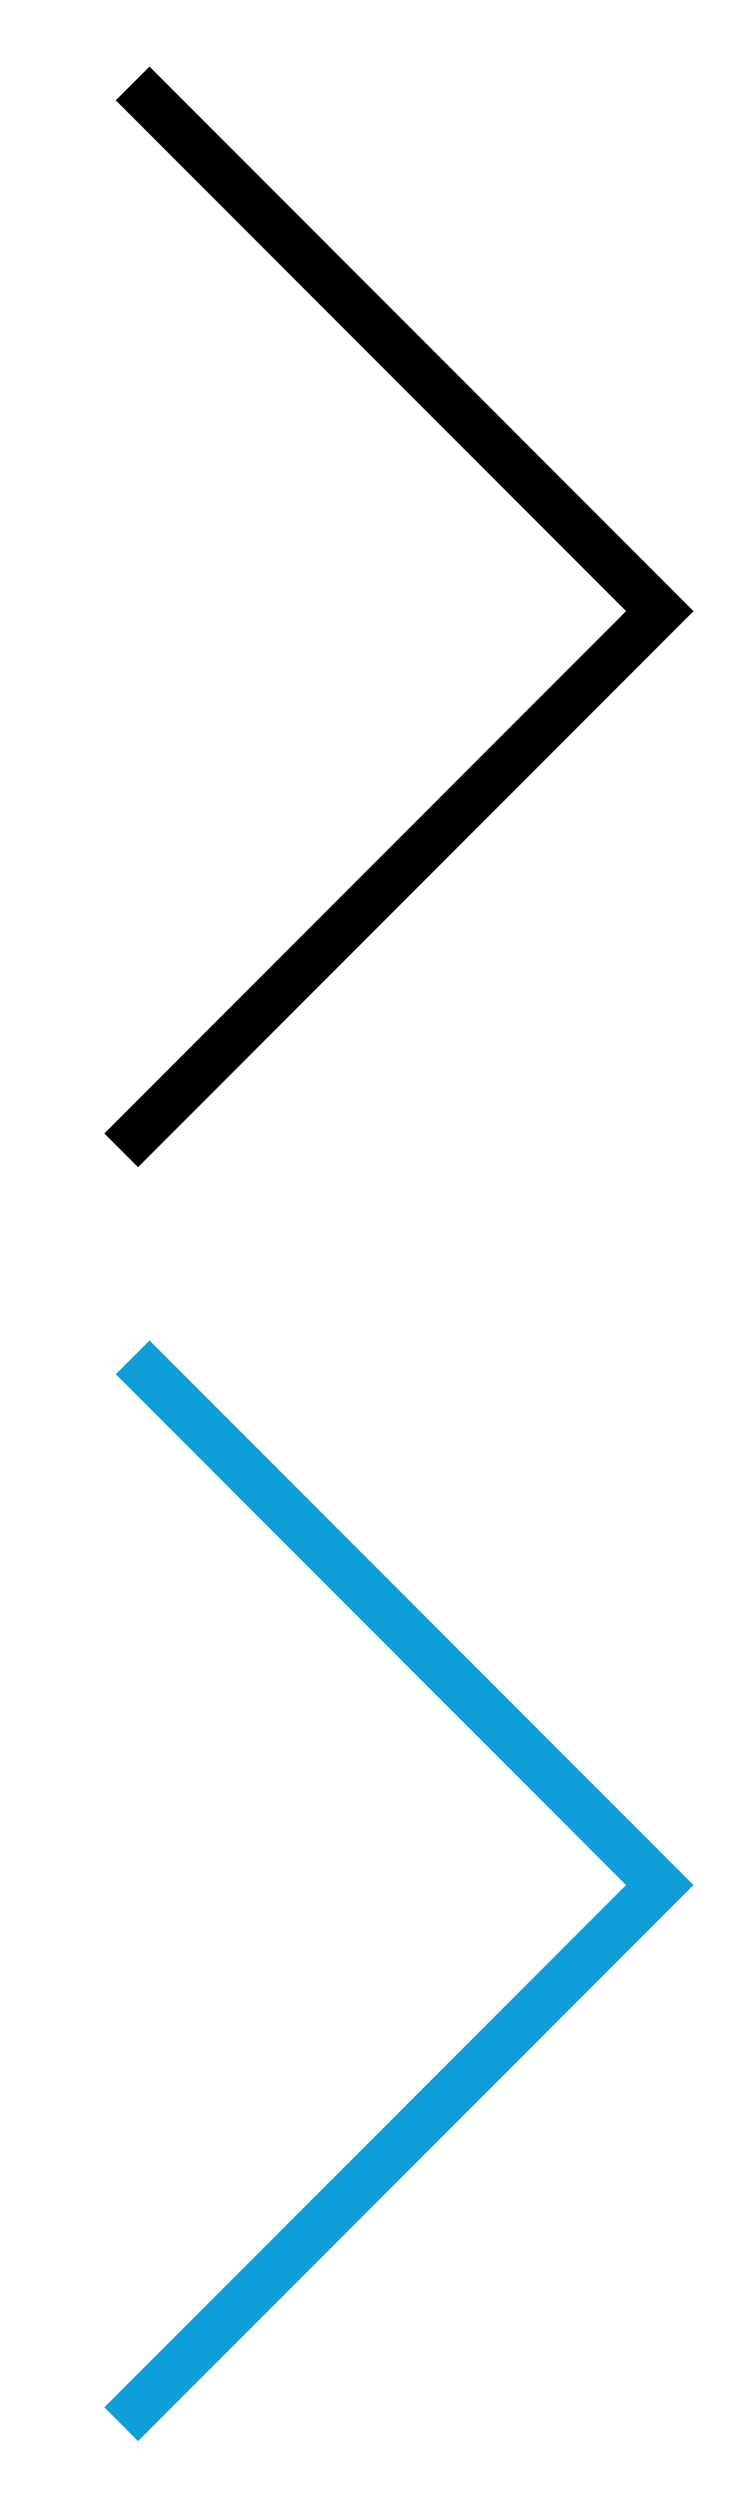 <svg id="Layer_1" data-name="Layer 1" xmlns="http://www.w3.org/2000/svg" width="23.67" height="78.5" viewBox="0 0 23.67 78.5">
  <defs>
    <style>
      .cls-1 {
        fill: #109ed9;
      }
    </style>
  </defs>
  <title>arrows right sprite</title>
  <polygon class="cls-1" points="4.7 42.09 21.8 59.19 4.34 76.65 3.28 75.59 19.68 59.19 3.64 43.15 4.7 42.09"/>
  <polygon points="4.7 2.09 21.8 19.19 4.34 36.65 3.28 35.59 19.68 19.19 3.64 3.15 4.7 2.09"/>
</svg>
